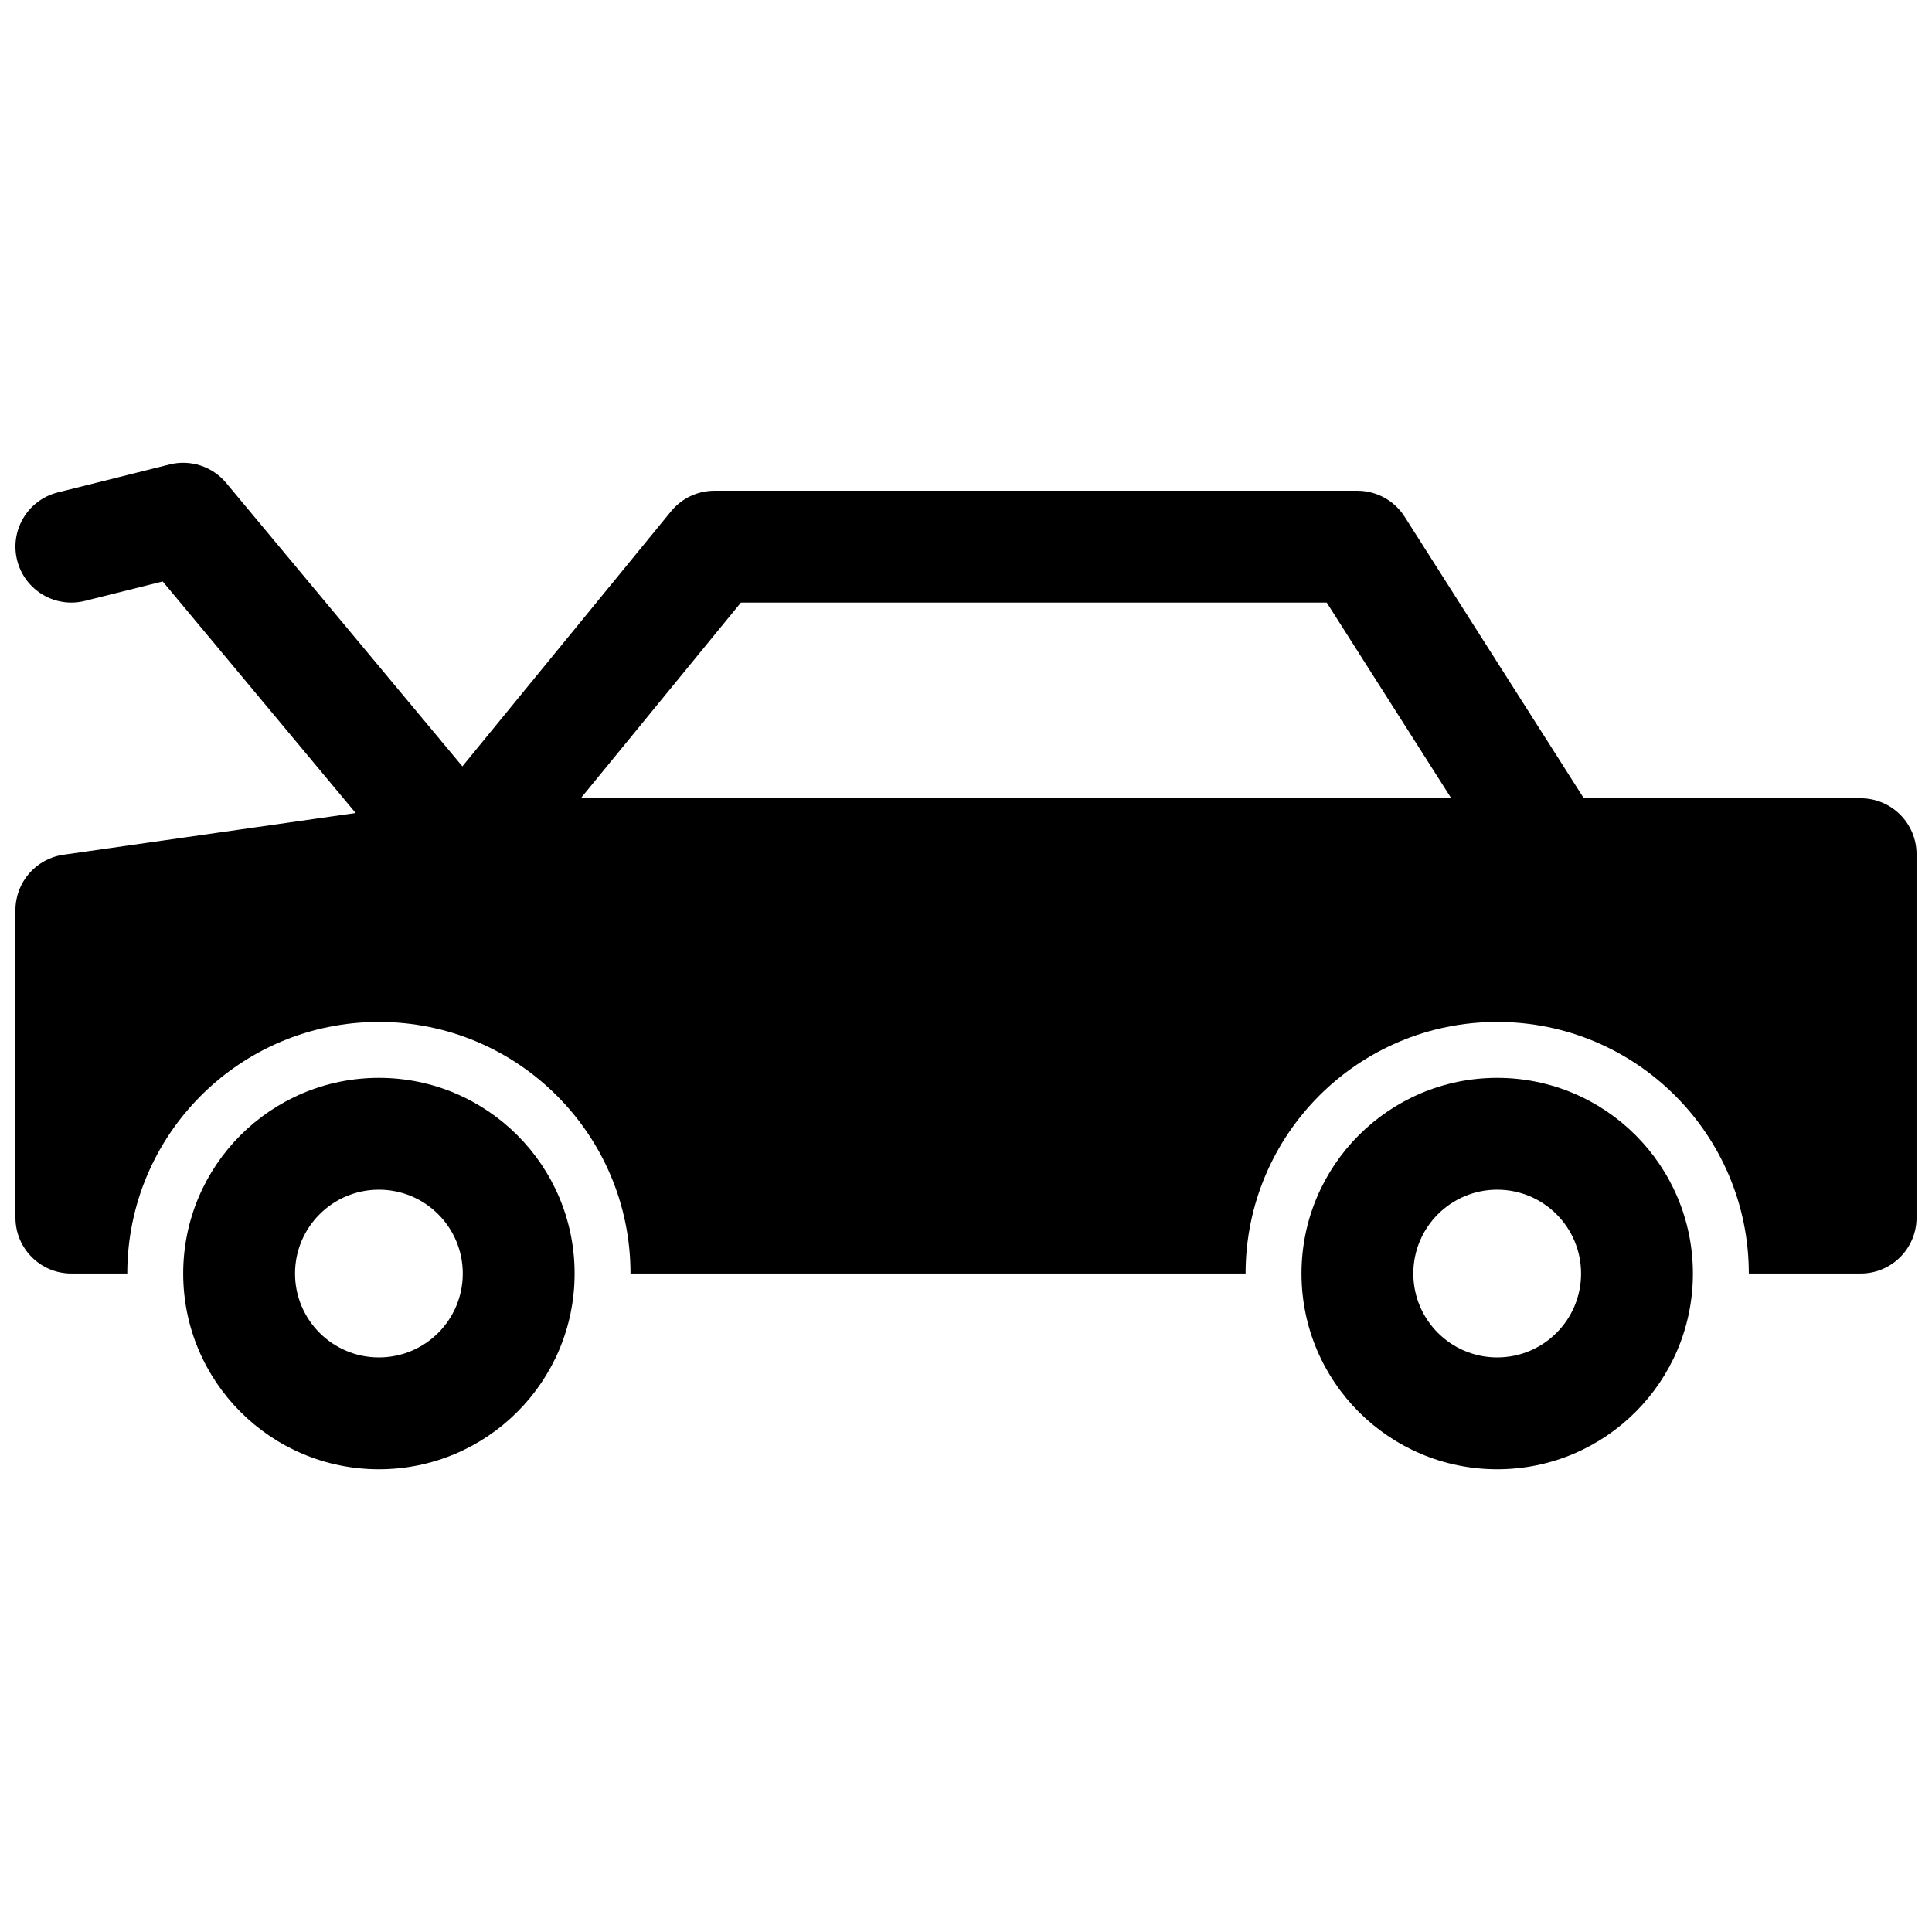 <?xml version="1.0" encoding="UTF-8"?>
<!-- Uploaded to: ICON Repo, www.iconrepo.com, Generator: ICON Repo Mixer Tools -->
<svg width="800px" height="800px" version="1.1" viewBox="144 144 512 512" xmlns="http://www.w3.org/2000/svg">
 <defs>
  <clipPath id="a">
   <path d="m148.09 266h503.81v268h-503.81z"/>
  </clipPath>
 </defs>
 <g clip-path="url(#a)">
  <path d="m474.09 481.5h-163c0-36.824-29.852-66.68-66.68-66.68s-66.68 29.855-66.68 66.68h-14.82c-8.184 0-14.816-6.633-14.816-14.816v-81.5c0-7.375 5.422-13.625 12.723-14.668l77.438-11.062-51.137-61.363-20.613 5.152c-7.938 1.984-15.984-2.84-17.969-10.781-1.984-7.938 2.844-15.984 10.781-17.969l29.637-7.41c5.516-1.379 11.336 0.523 14.977 4.891l62.602 75.121 55.316-67.609c2.816-3.438 7.027-5.434 11.469-5.434h170.41c5.066 0 9.781 2.586 12.504 6.863l47.496 74.633h73.363c8.184 0 14.816 6.637 14.816 14.82v96.316c0 8.184-6.633 14.816-14.816 14.816h-29.637c0-36.824-29.855-66.68-66.68-66.68-36.828 0-66.68 29.855-66.68 66.68zm-176.18-125.95h230.69l-33.004-51.859h-155.25zm-53.496 177.82c-28.645 0-51.863-23.219-51.863-51.863 0-28.641 23.219-51.863 51.863-51.863 28.645 0 51.863 23.223 51.863 51.863 0 28.645-23.219 51.863-51.863 51.863zm0-29.637c12.277 0 22.227-9.949 22.227-22.227 0-12.273-9.949-22.227-22.227-22.227s-22.227 9.953-22.227 22.227c0 12.277 9.949 22.227 22.227 22.227zm296.36 29.637c-28.645 0-51.863-23.219-51.863-51.863 0-28.641 23.219-51.863 51.863-51.863 28.641 0 51.863 23.223 51.863 51.863 0 28.645-23.223 51.863-51.863 51.863zm0-29.637c12.273 0 22.227-9.949 22.227-22.227 0-12.273-9.953-22.227-22.227-22.227-12.277 0-22.227 9.953-22.227 22.227 0 12.277 9.949 22.227 22.227 22.227z"/>
 </g>
</svg>